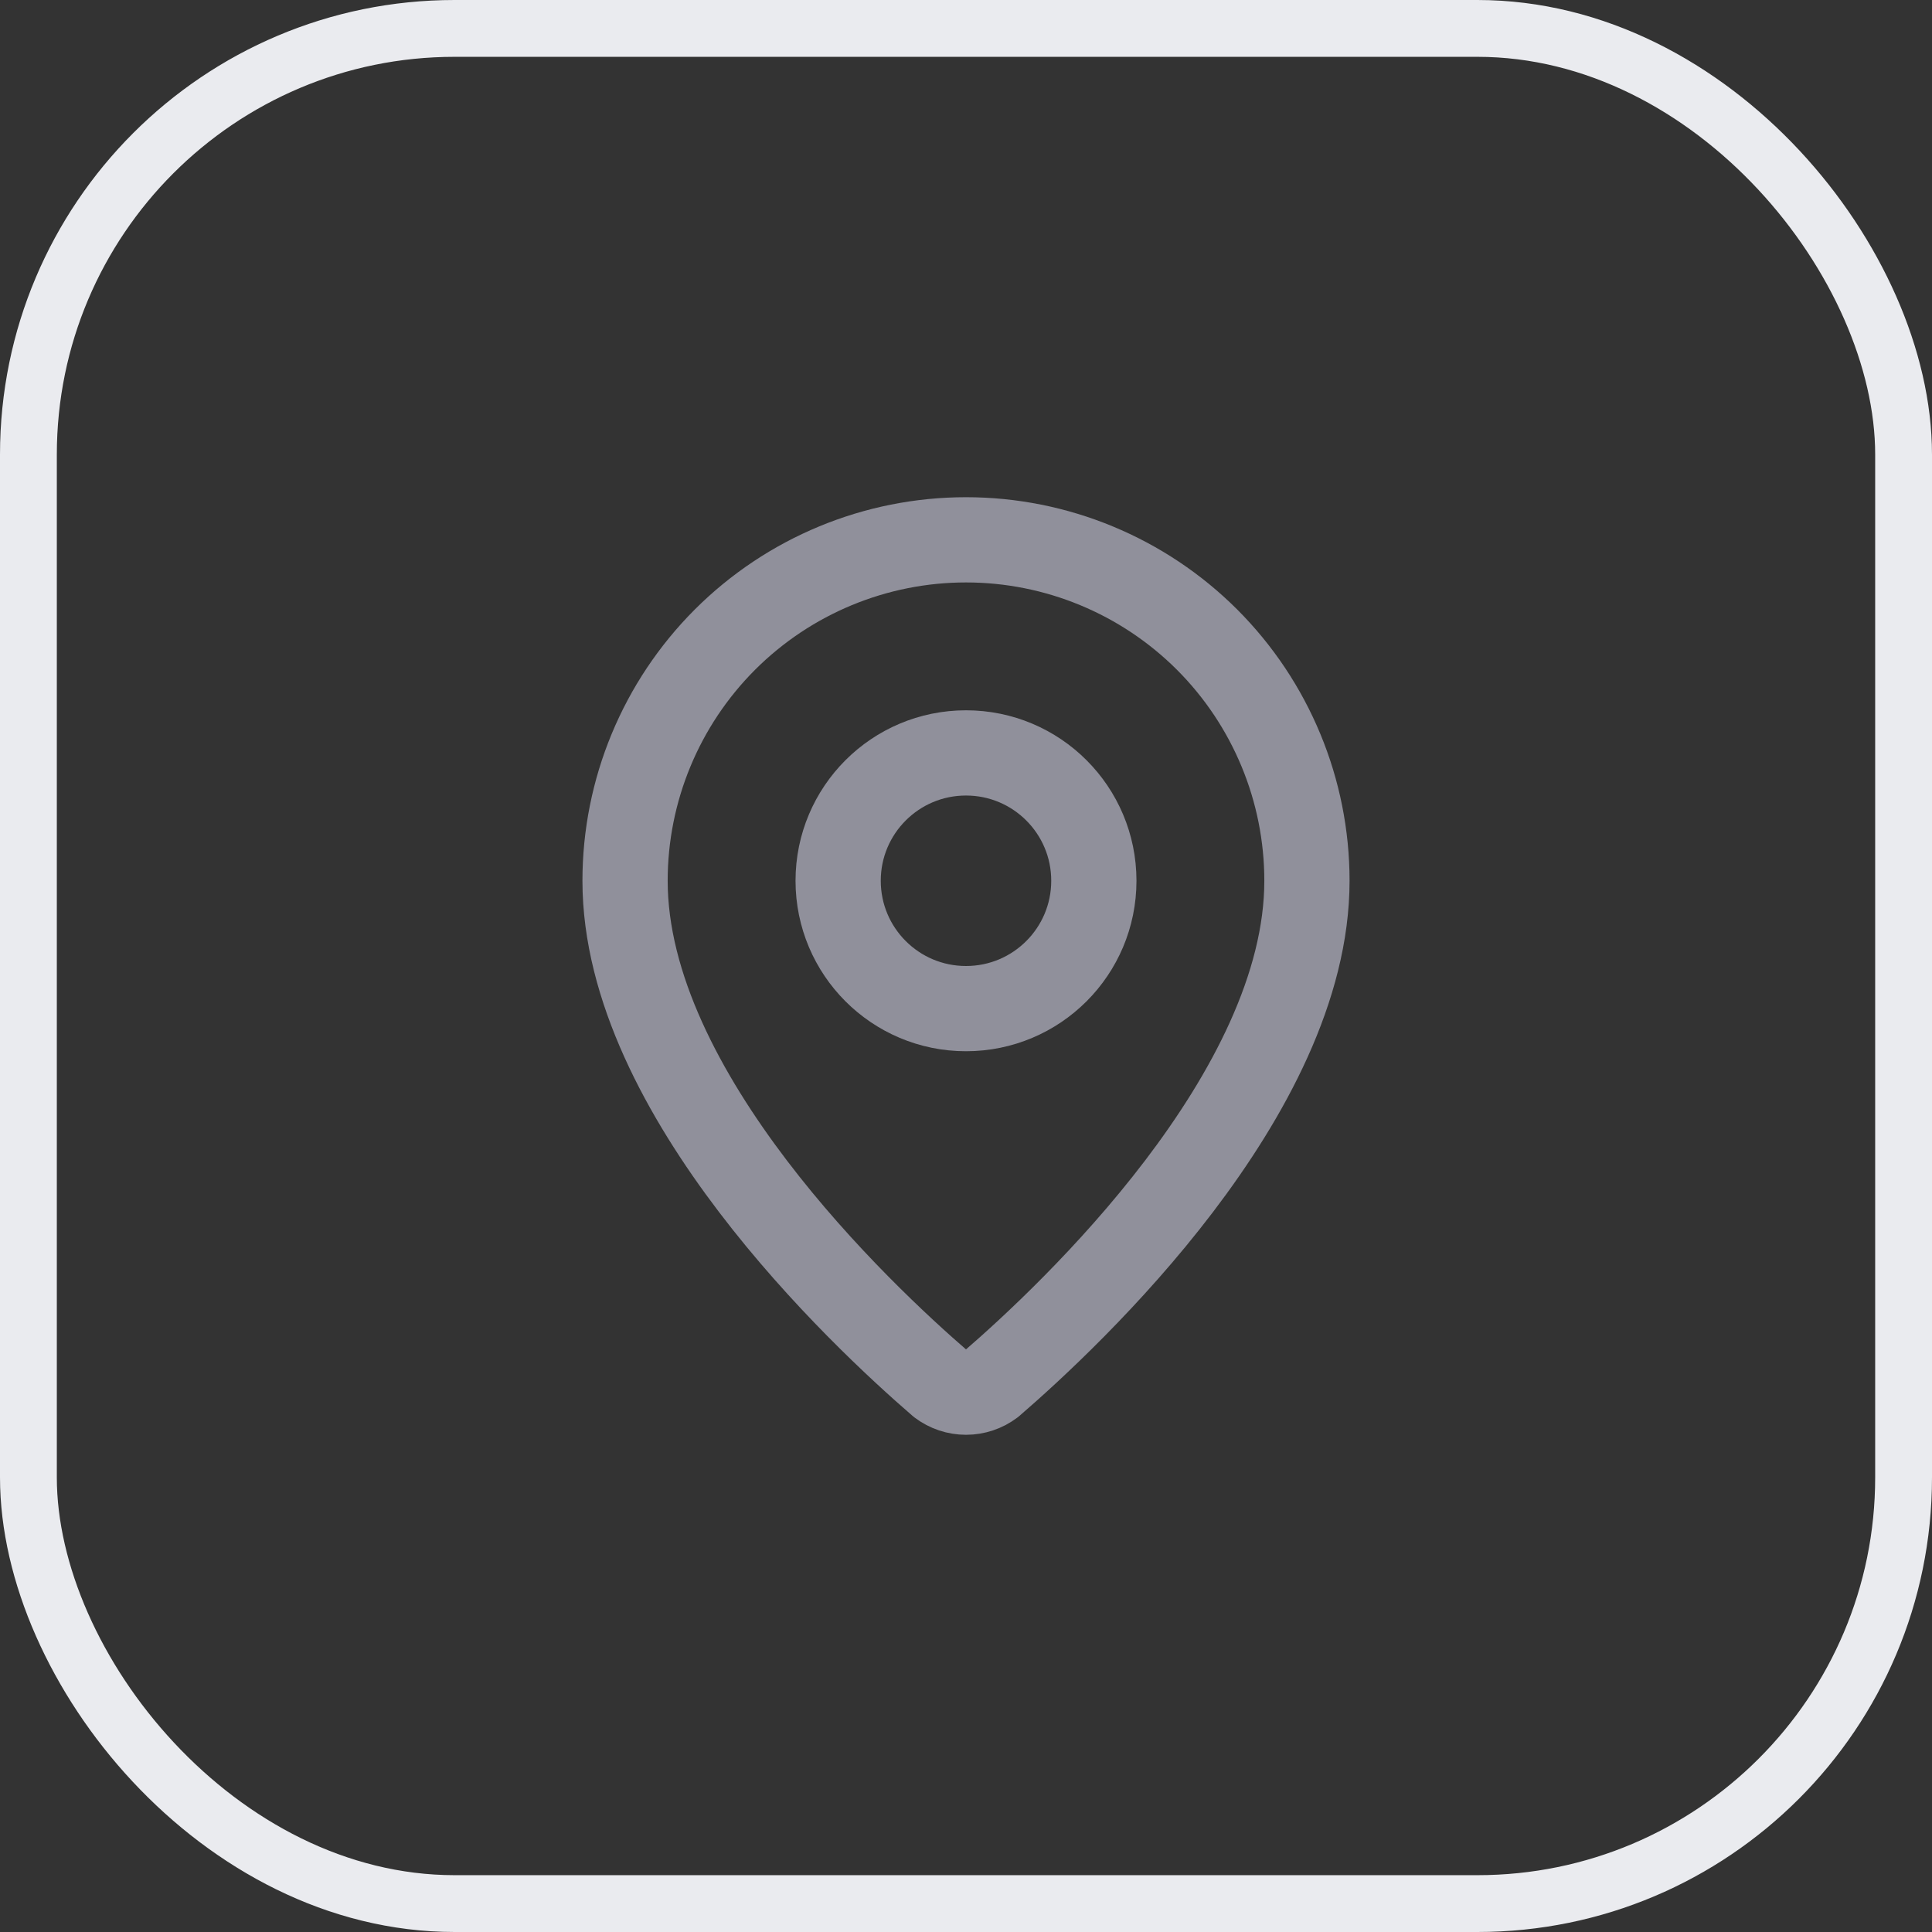 <svg width="34" height="34" viewBox="0 0 34 34" fill="none" xmlns="http://www.w3.org/2000/svg">
<rect x="0" y="0" width="34" height="34" fill="#333333" stroke="none"/>
<rect x="0.5" y="0.5" width="33" height="33" rx="7.5" stroke="#EAEBEF"/>
<path d="M23 15.5C23 19.245 18.846 23.145 17.451 24.349C17.321 24.447 17.163 24.5 17 24.5C16.837 24.5 16.679 24.447 16.549 24.349C15.154 23.145 11 19.245 11 15.5C11 13.909 11.632 12.383 12.757 11.257C13.883 10.132 15.409 9.5 17 9.5C18.591 9.5 20.117 10.132 21.243 11.257C22.368 12.383 23 13.909 23 15.5Z" stroke="#90909B" stroke-width="1.5" stroke-linecap="round" stroke-linejoin="round"/>
<path d="M17 17.75C18.243 17.75 19.25 16.743 19.25 15.5C19.25 14.257 18.243 13.25 17 13.25C15.757 13.25 14.75 14.257 14.75 15.5C14.75 16.743 15.757 17.75 17 17.75Z" stroke="#90909B" stroke-width="1.5" stroke-linecap="round" stroke-linejoin="round"/>
</svg>
